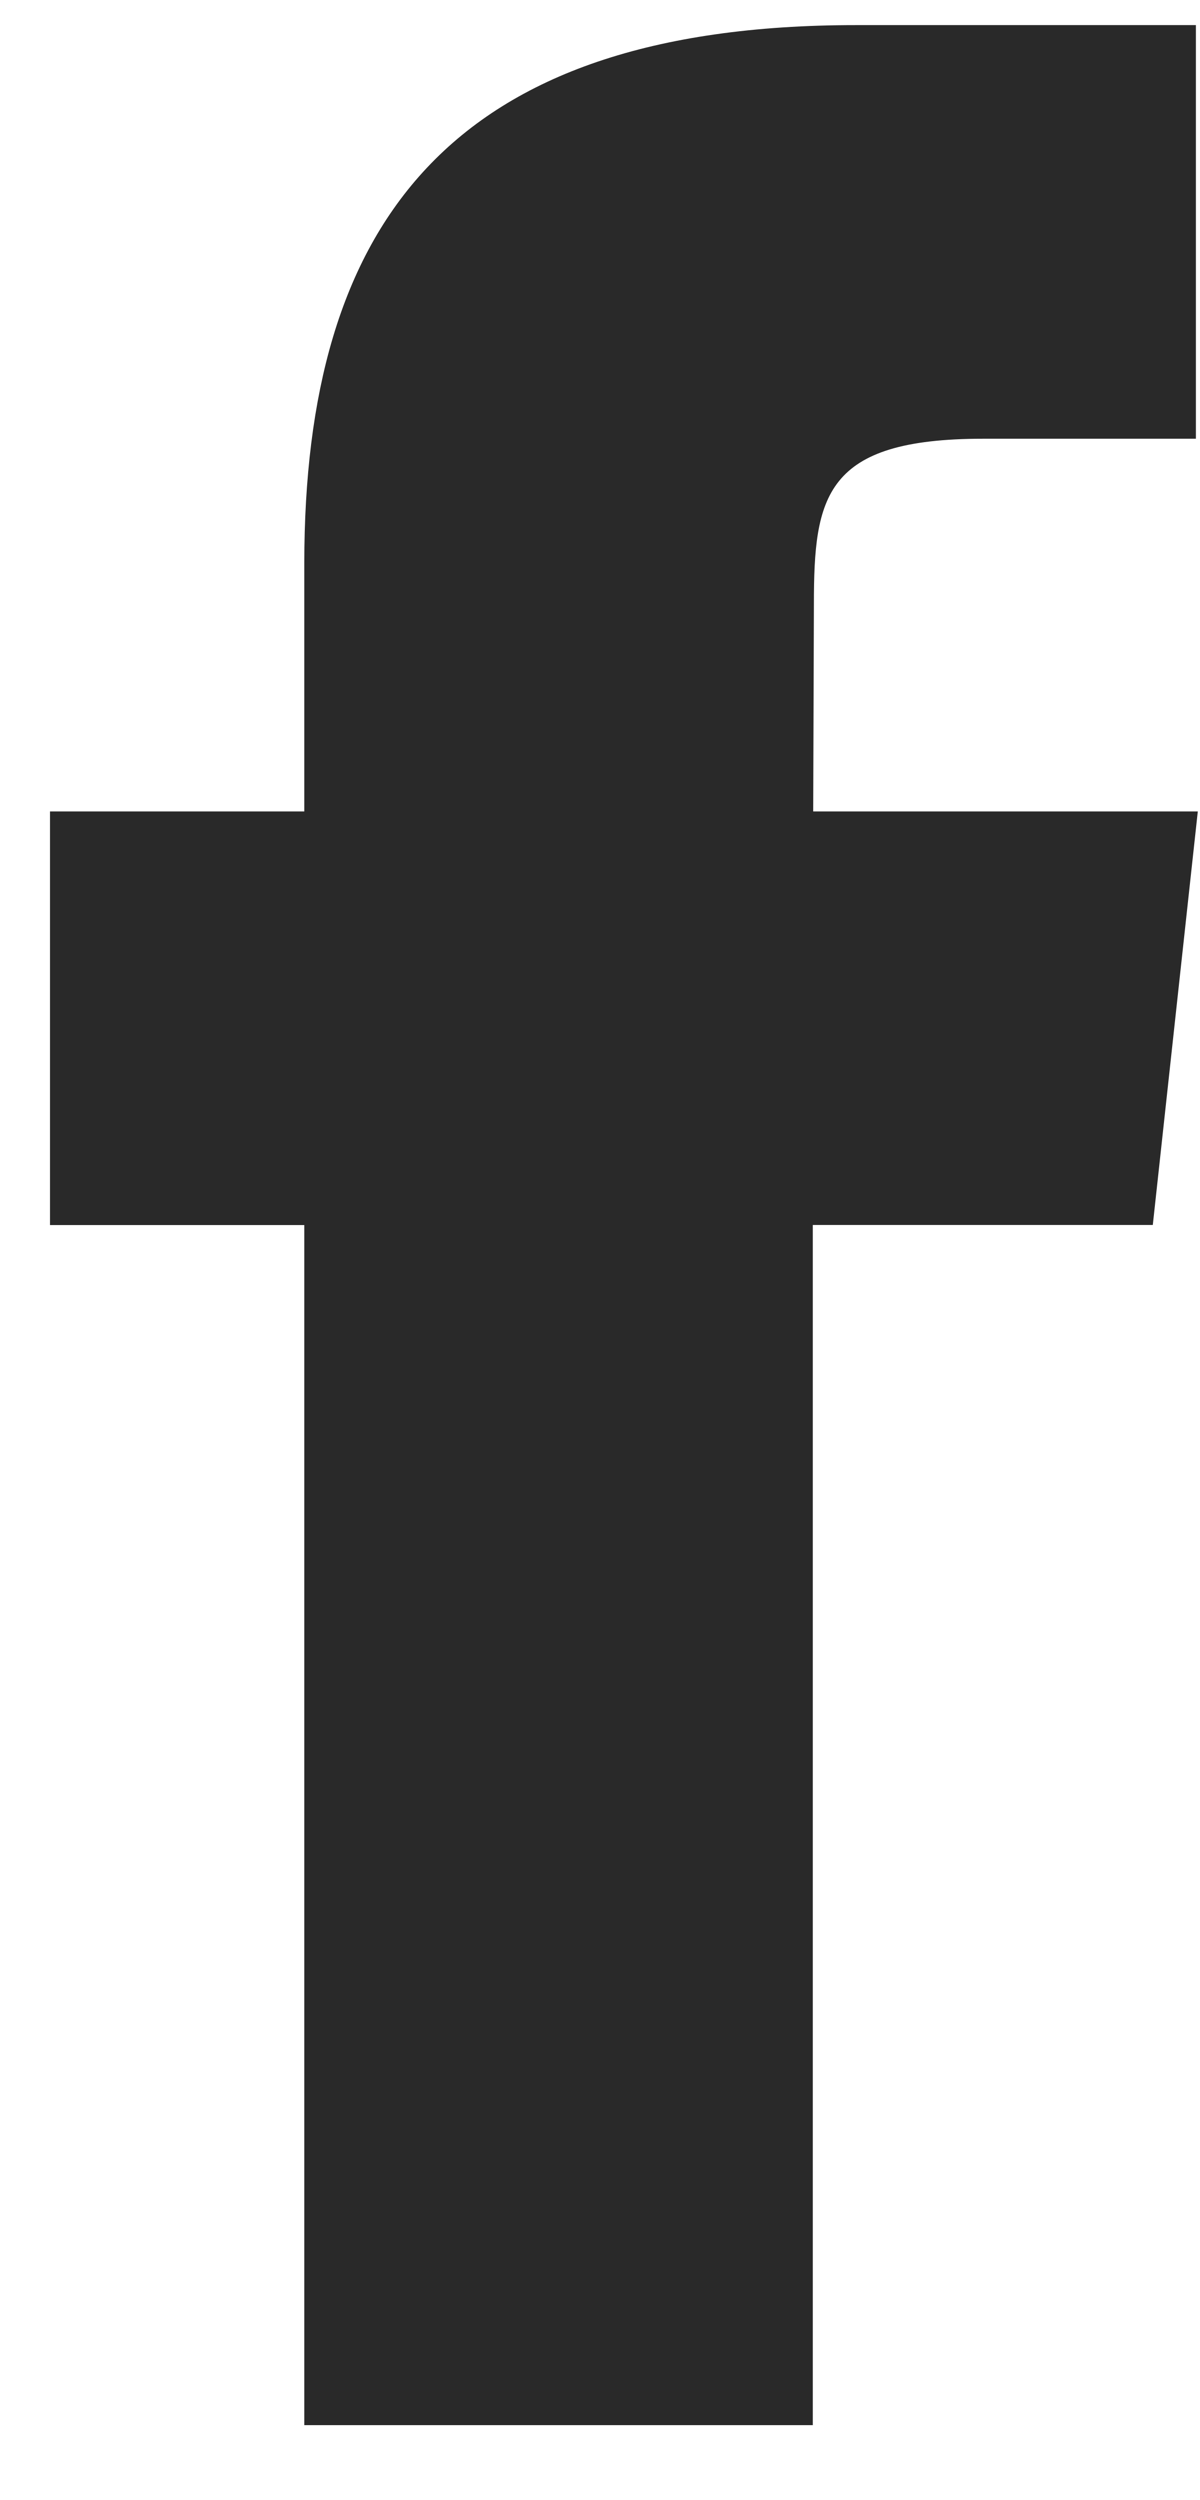 <?xml version="1.0" encoding="UTF-8"?>
<svg xmlns="http://www.w3.org/2000/svg" width="12" height="25" viewBox="0 0 12 25" fill="none">
  <path fill-rule="evenodd" clip-rule="evenodd" d="M8.133 24.25H3.043V12.25H0.5V8.114H3.043V5.631C3.043 2.258 4.478 0.251 8.559 0.251H11.959V4.387H9.832C8.244 4.387 8.139 4.965 8.139 6.043L8.132 8.114H11.978L11.528 12.249H8.128V24.249L8.133 24.25Z" fill="#292929"></path>
</svg>
